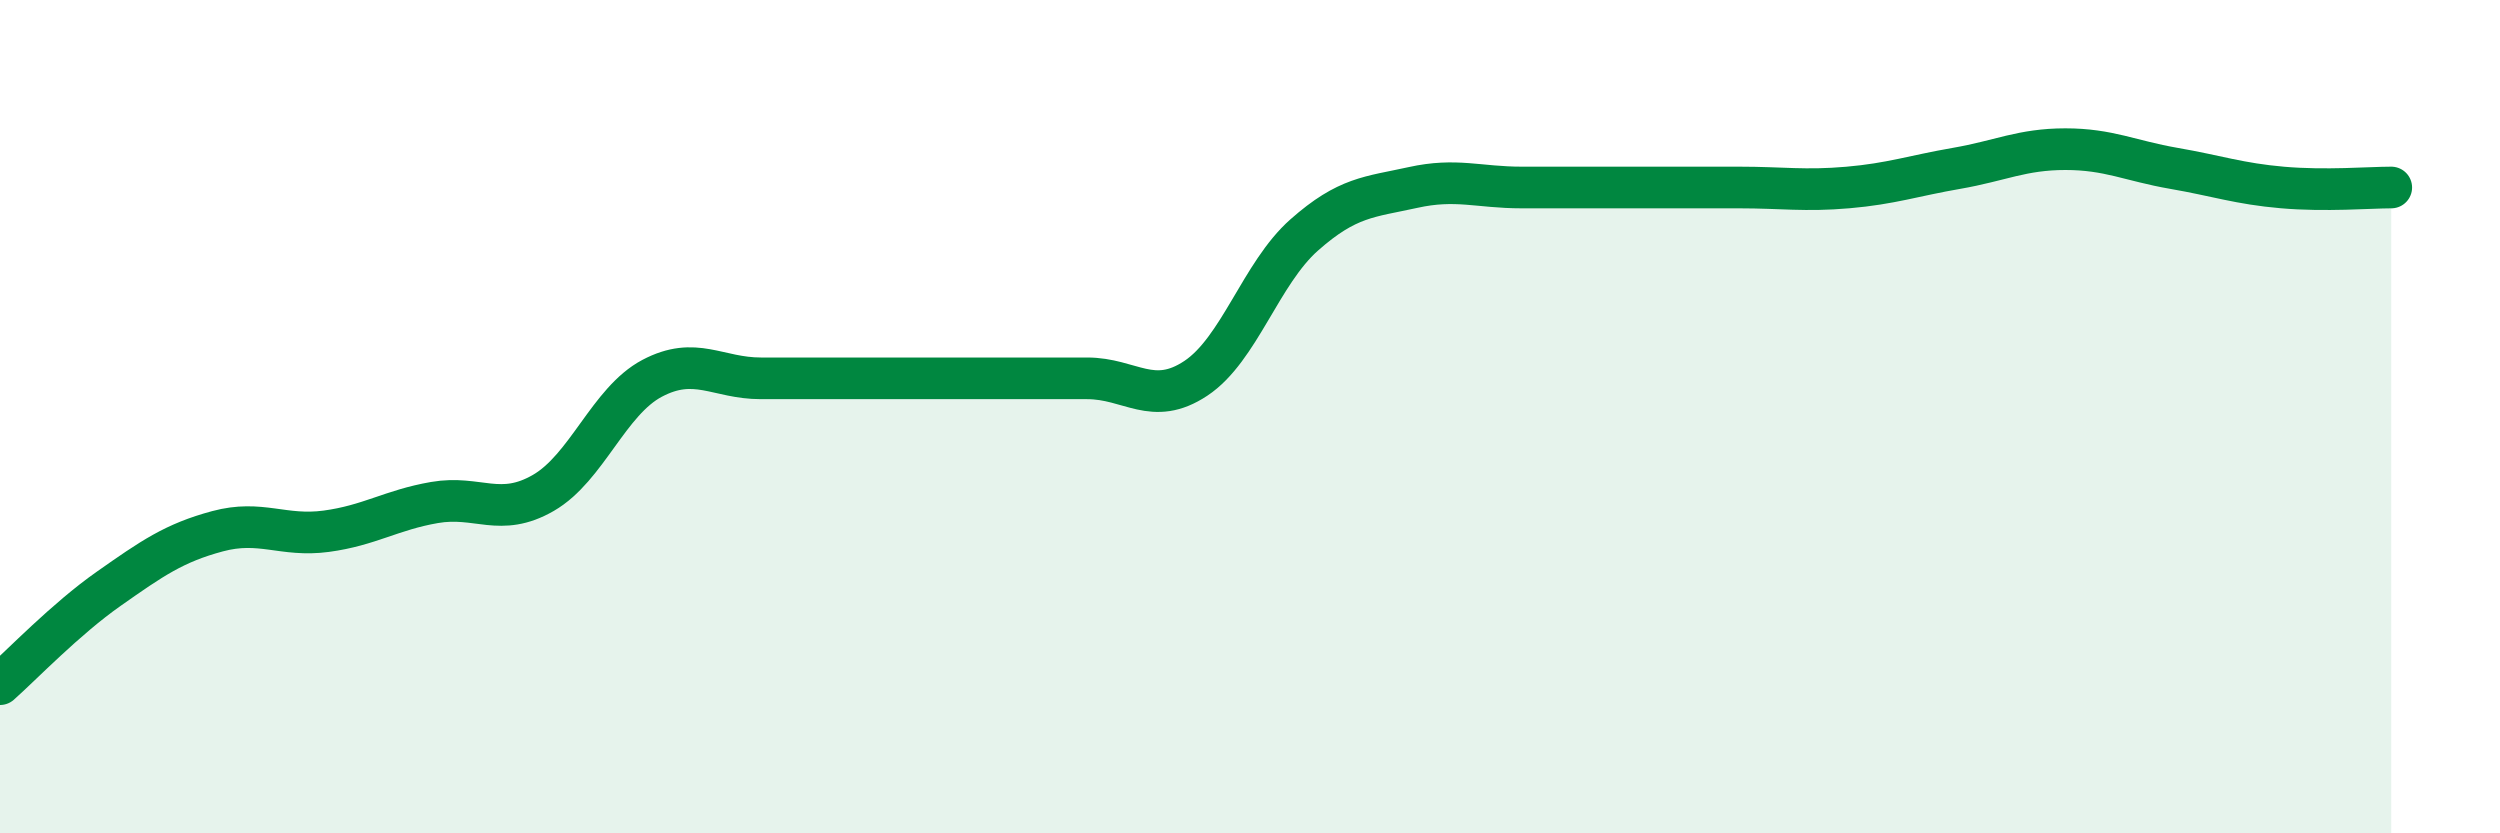 
    <svg width="60" height="20" viewBox="0 0 60 20" xmlns="http://www.w3.org/2000/svg">
      <path
        d="M 0,16.42 C 0.52,15.96 1.57,14.86 2.61,14.13 C 3.65,13.4 4.18,13.03 5.22,12.75 C 6.26,12.47 6.79,12.89 7.83,12.75 C 8.87,12.61 9.39,12.24 10.43,12.06 C 11.47,11.88 12,12.43 13.04,11.83 C 14.08,11.23 14.61,9.63 15.65,9.08 C 16.69,8.53 17.22,9.08 18.26,9.08 C 19.3,9.08 19.83,9.08 20.87,9.08 C 21.91,9.08 22.44,9.08 23.48,9.08 C 24.52,9.08 25.05,9.08 26.09,9.08 C 27.13,9.08 27.66,9.77 28.7,9.08 C 29.74,8.39 30.26,6.56 31.3,5.64 C 32.34,4.72 32.87,4.73 33.91,4.5 C 34.95,4.27 35.48,4.5 36.52,4.5 C 37.56,4.5 38.09,4.5 39.13,4.5 C 40.17,4.5 40.7,4.5 41.74,4.5 C 42.78,4.5 43.31,4.59 44.35,4.5 C 45.39,4.41 45.92,4.22 46.96,4.04 C 48,3.86 48.53,3.58 49.57,3.58 C 50.61,3.58 51.13,3.86 52.17,4.04 C 53.21,4.22 53.74,4.41 54.78,4.5 C 55.82,4.59 56.87,4.5 57.39,4.5L57.39 20L0 20Z"
        fill="#008740"
        opacity="0.1"
        stroke-linecap="round"
        stroke-linejoin="round"
      />
      <path
        d="M 0,16.42 C 0.52,15.96 1.57,14.86 2.61,14.13 C 3.65,13.4 4.18,13.03 5.22,12.75 C 6.26,12.47 6.79,12.89 7.83,12.75 C 8.87,12.61 9.39,12.24 10.43,12.06 C 11.47,11.88 12,12.43 13.04,11.83 C 14.08,11.23 14.61,9.63 15.65,9.08 C 16.69,8.53 17.22,9.08 18.26,9.08 C 19.3,9.08 19.83,9.08 20.87,9.08 C 21.91,9.08 22.44,9.08 23.48,9.08 C 24.52,9.08 25.05,9.08 26.09,9.08 C 27.13,9.08 27.66,9.77 28.7,9.08 C 29.74,8.39 30.26,6.56 31.3,5.64 C 32.34,4.72 32.87,4.73 33.91,4.5 C 34.95,4.27 35.48,4.5 36.52,4.5 C 37.56,4.5 38.09,4.5 39.13,4.5 C 40.17,4.5 40.7,4.5 41.74,4.5 C 42.78,4.5 43.31,4.59 44.35,4.5 C 45.39,4.41 45.92,4.22 46.96,4.04 C 48,3.86 48.53,3.58 49.57,3.58 C 50.61,3.58 51.13,3.86 52.17,4.04 C 53.21,4.22 53.74,4.41 54.78,4.5 C 55.82,4.59 56.87,4.5 57.39,4.5"
        stroke="#008740"
        stroke-width="1"
        fill="none"
        stroke-linecap="round"
        stroke-linejoin="round"
      />
    </svg>
  